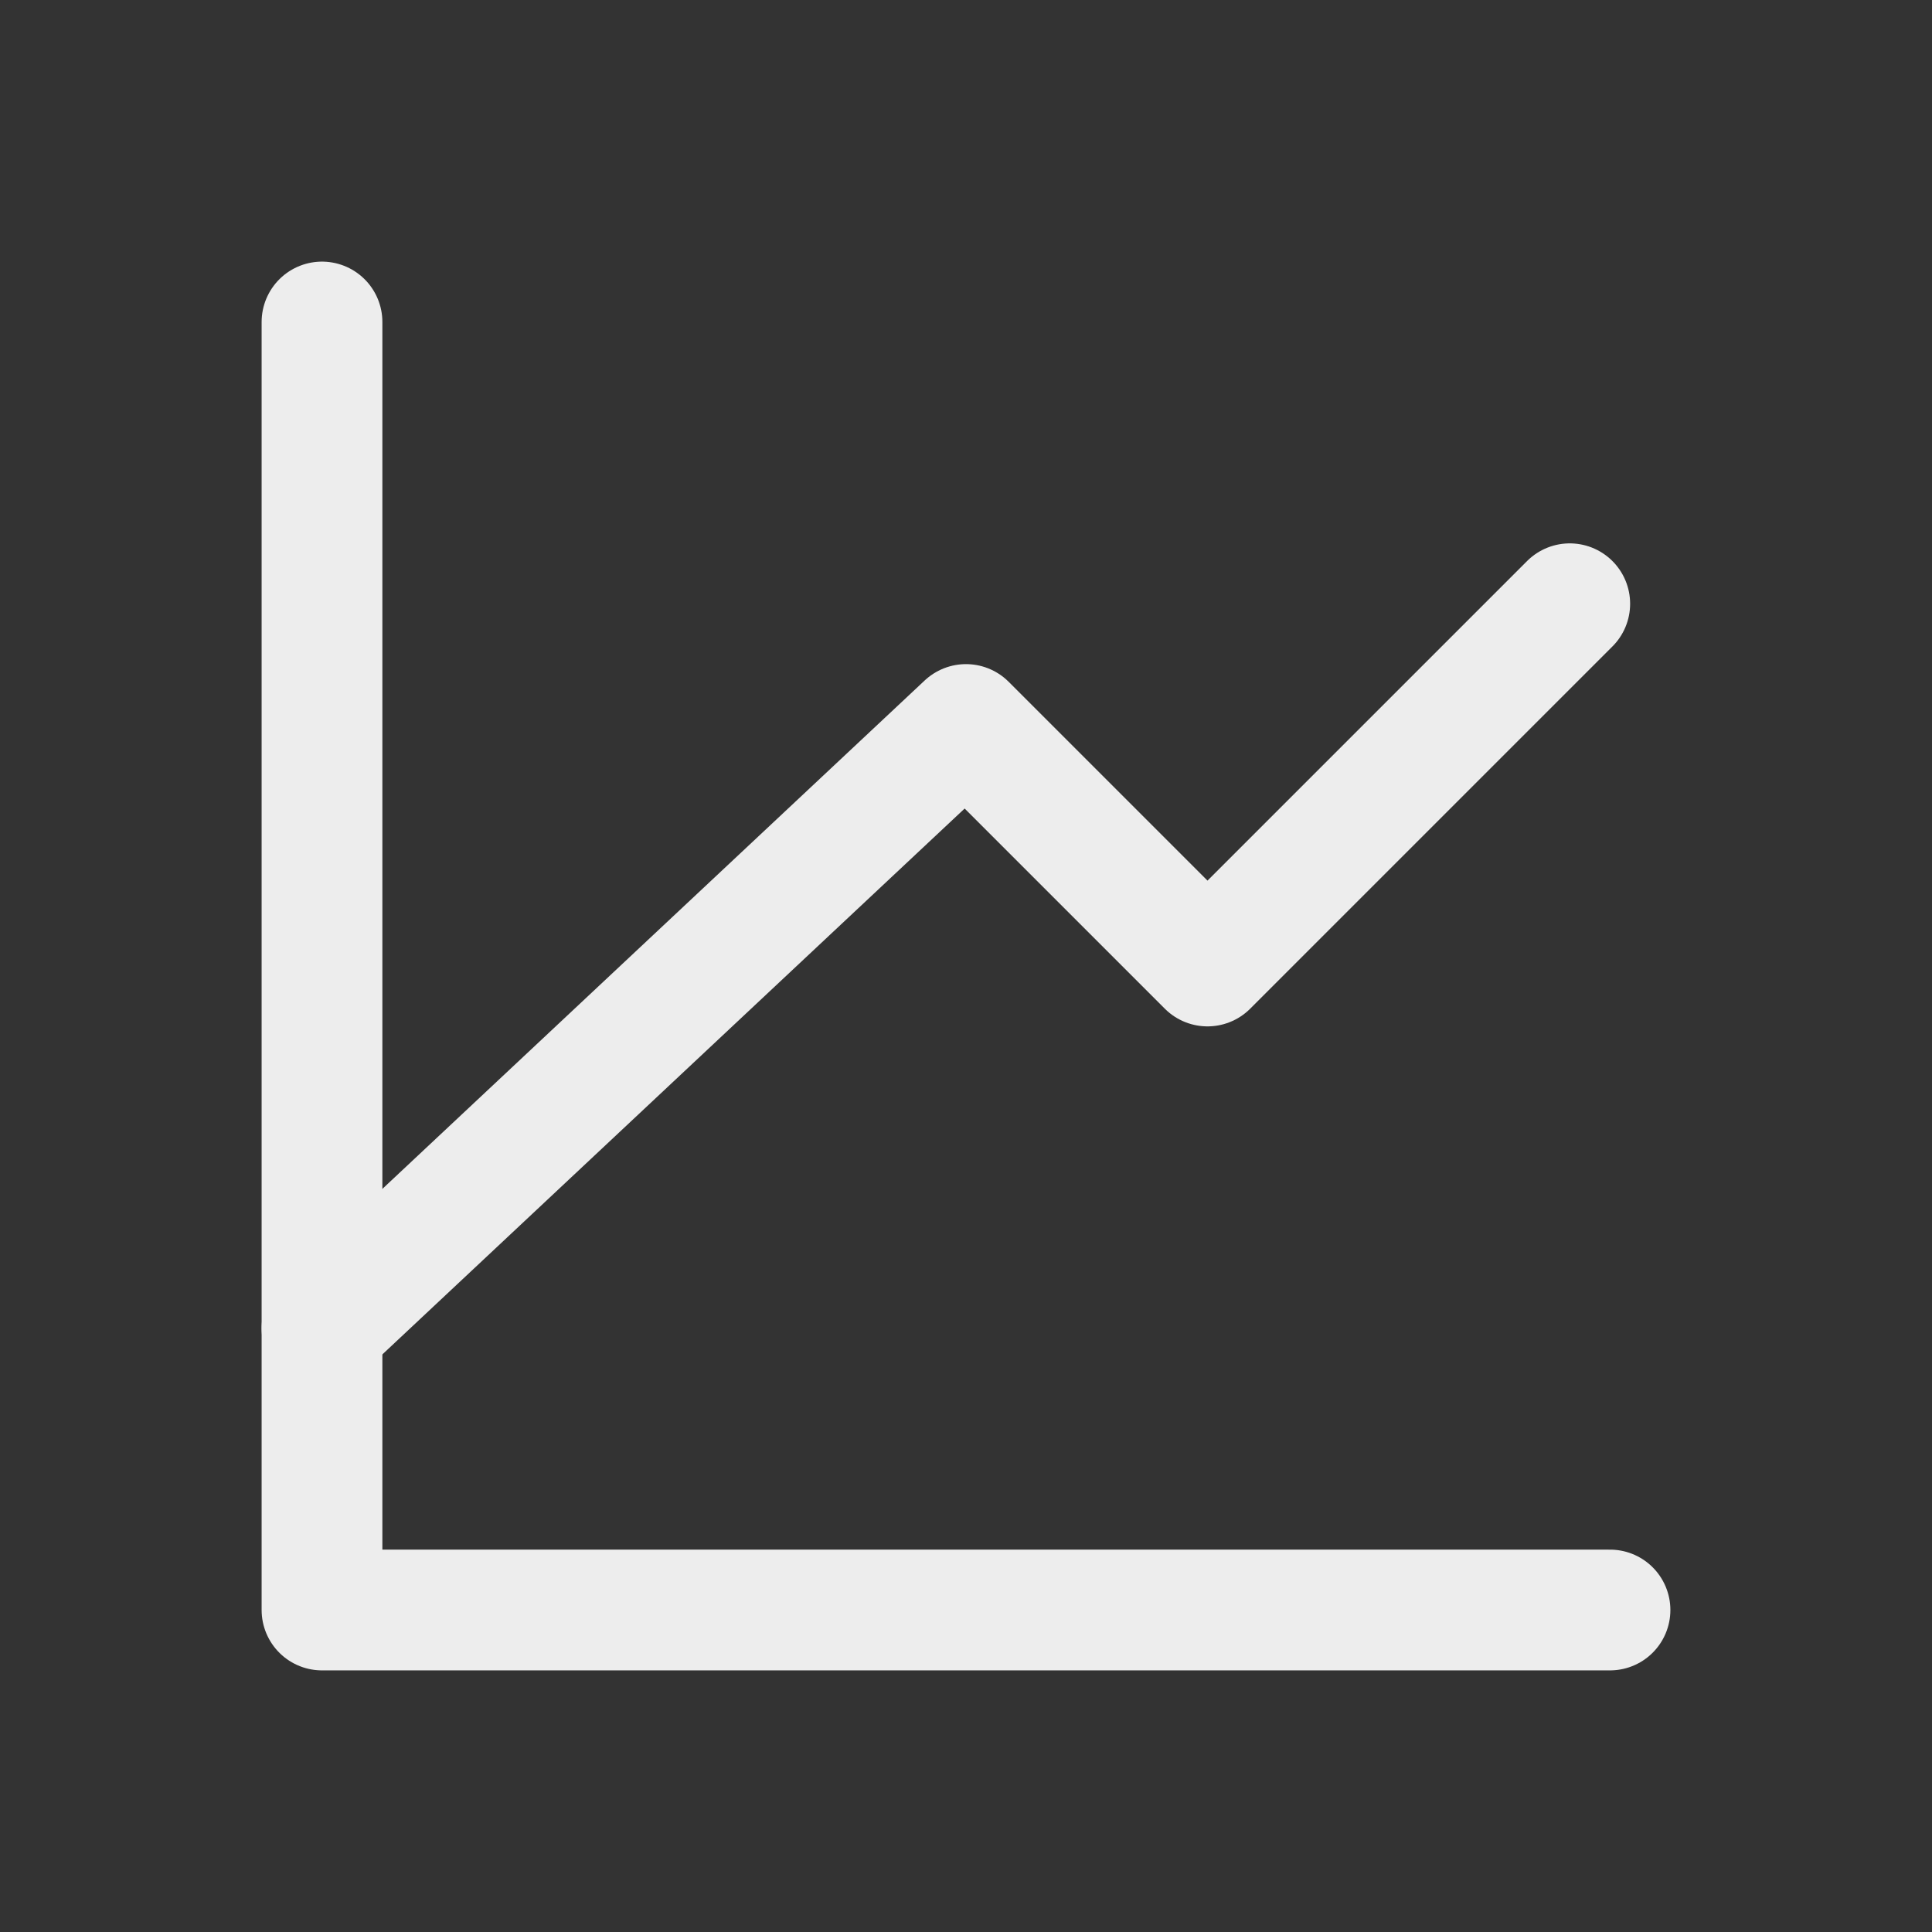 <?xml version="1.0" encoding="utf-8"?>
<svg xmlns="http://www.w3.org/2000/svg" width="800" height="800" viewBox="0 0 800 800" fill="none">
<rect x="0" y="0" width="800" height="800" fill="#333333" stroke="none"/>
<path d="M666.667 666.667H133.333V133.333" stroke="#EDEDED" stroke-width="50" stroke-linecap="round" stroke-linejoin="round"/>
<path d="M133.333 550L400 300L500 400L650 250" stroke="#EDEDED" stroke-width="50" stroke-linecap="round" stroke-linejoin="round"/>
</svg>